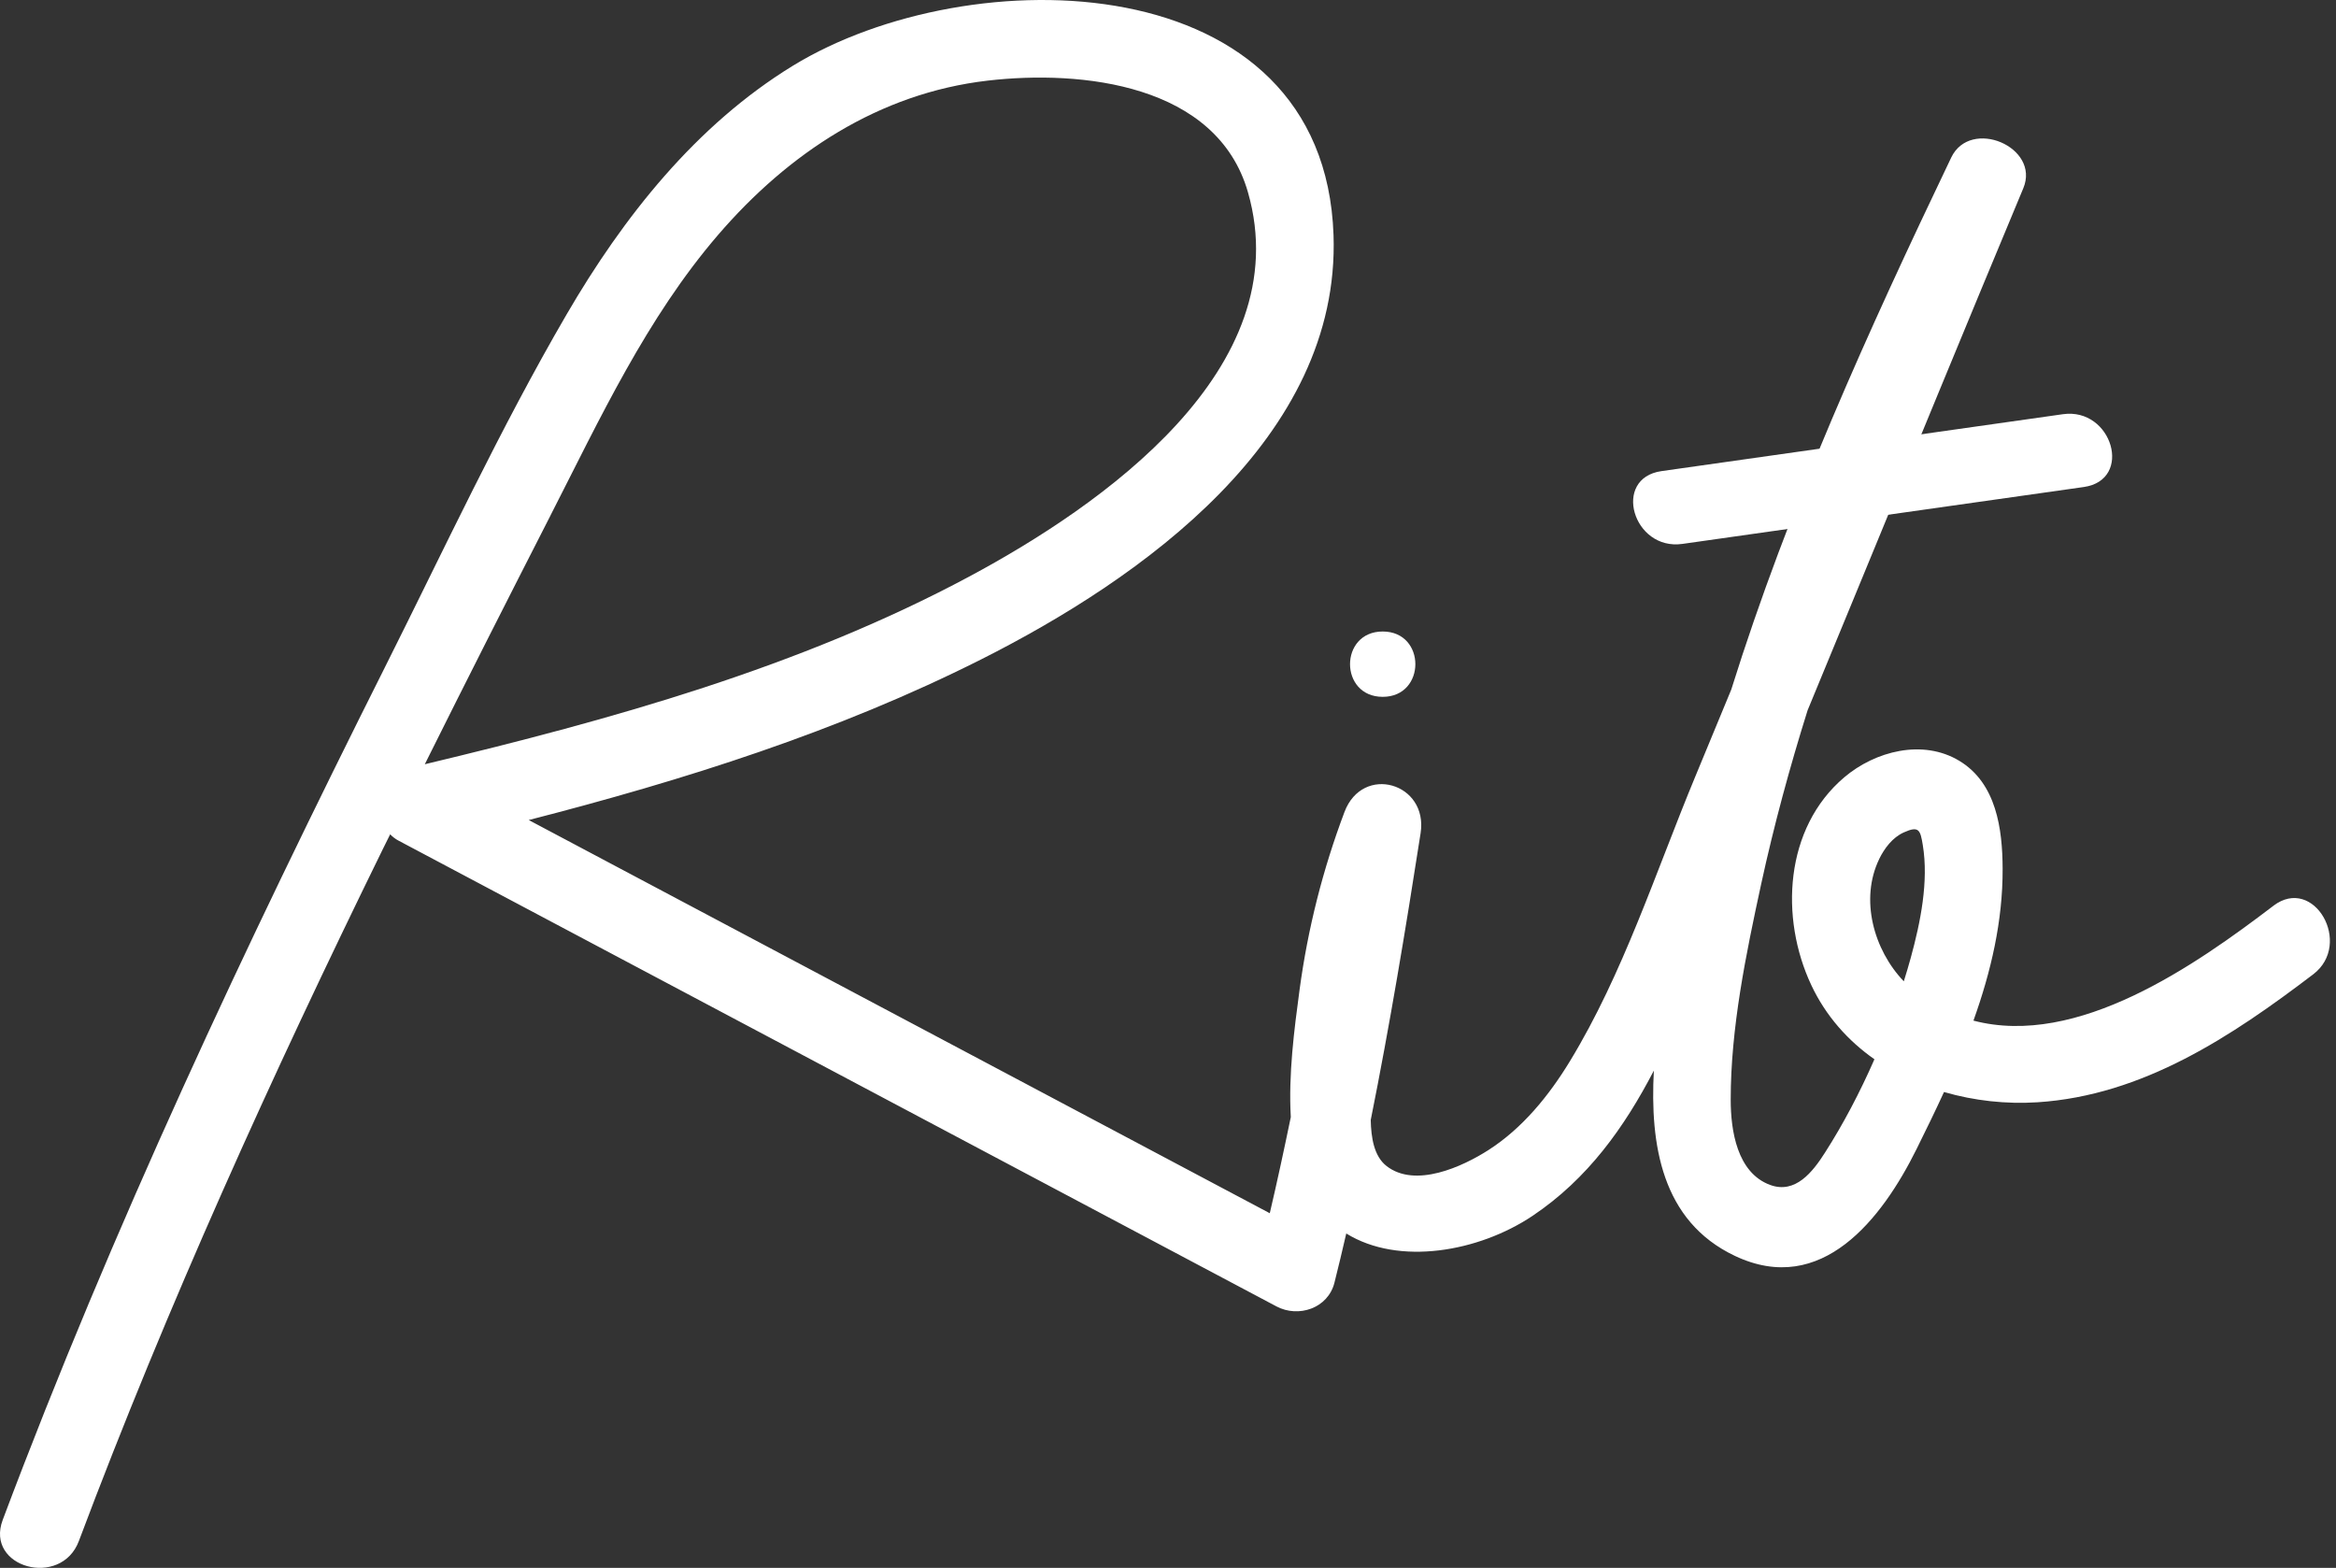 <svg xmlns="http://www.w3.org/2000/svg" width="149" height="100" viewBox="0 0 149 100" fill="none"><rect x="0" y="0" width="149" height="100" fill="#333333" stroke="none"/><path d="M145 57.778C140.017 61.573 132.517 66.836 125.875 65.097C126.992 61.977 127.749 58.751 127.736 55.41C127.728 52.881 127.343 49.961 124.978 48.529C122.643 47.117 119.61 47.904 117.635 49.578C113.823 52.809 113.51 58.539 115.536 62.84C116.463 64.808 117.871 66.376 119.559 67.562C118.641 69.658 117.575 71.69 116.399 73.526C115.621 74.746 114.517 76.165 112.914 75.579C110.79 74.805 110.392 72.089 110.392 70.147C110.388 65.556 111.37 60.838 112.338 56.371C113.15 52.639 114.153 48.949 115.295 45.307C116.272 42.939 117.254 40.572 118.227 38.204C121.827 29.465 125.414 20.726 129.056 12.004C130.152 9.377 125.685 7.477 124.454 10.053C119.174 21.087 114.085 32.287 110.426 43.985C109.656 45.846 108.891 47.708 108.116 49.57C105.621 55.584 103.527 62.122 100.13 67.694C98.797 69.883 97.114 71.957 94.939 73.352C93.294 74.406 90.273 75.804 88.437 74.368C87.634 73.739 87.456 72.557 87.431 71.435C88.649 65.369 89.66 59.261 90.612 53.14C91.111 49.935 86.915 48.711 85.755 51.793C84.372 55.465 83.416 59.24 82.892 63.129C82.549 65.675 82.177 68.536 82.333 71.248C81.91 73.296 81.47 75.341 80.992 77.381L33.724 52.303C43.618 49.761 53.415 46.671 62.553 42.072C72.79 36.92 85.506 27.952 85.058 14.992C84.461 -2.372 61.838 -2.703 50.577 4.191C44.392 7.978 39.752 13.848 36.135 20.063C31.904 27.331 28.317 35.054 24.544 42.574C15.639 60.328 7.166 78.325 0.173 96.942C-0.973 99.994 3.896 101.312 5.03 98.29C10.686 83.234 17.344 68.591 24.417 54.16C24.573 53.846 24.73 53.531 24.887 53.213C25.039 53.37 25.216 53.51 25.428 53.621C44.092 63.52 62.751 73.424 81.415 83.323C82.815 84.067 84.702 83.455 85.117 81.81C85.379 80.769 85.629 79.723 85.87 78.673C89.228 80.752 94.326 79.842 97.748 77.551C101.276 75.188 103.611 71.898 105.49 68.285C105.24 72.965 105.963 77.883 110.667 80.106C116.205 82.724 120.05 77.713 122.237 73.309C122.833 72.106 123.43 70.886 123.997 69.65C125.926 70.21 127.973 70.432 129.961 70.304C136.679 69.871 142.335 66.109 147.547 62.143C150.097 60.2 147.589 55.806 145.004 57.773L145 57.778ZM35.111 32.878C38.271 26.694 41.245 20.279 45.805 14.979C50.289 9.768 56.063 5.947 62.992 5.143C68.999 4.446 77.621 5.36 79.6 12.263C82.832 23.54 70.192 32.287 61.842 36.763C51.008 42.569 38.99 45.898 27.095 48.745C29.734 43.441 32.416 38.157 35.111 32.882V32.878ZM119.86 54.794C120.198 54.101 120.714 53.417 121.429 53.094C122.402 52.652 122.487 52.945 122.643 53.893C123.028 56.222 122.495 58.828 121.882 61.068C121.742 61.573 121.594 62.079 121.433 62.589C119.509 60.583 118.62 57.357 119.864 54.79L119.86 54.794Z" fill="white"></path><path d="M131.577 26.419C123.043 27.629 114.513 28.838 105.979 30.048C102.803 30.497 104.154 35.141 107.312 34.691C115.846 33.482 124.376 32.273 132.91 31.063C136.086 30.614 134.735 25.97 131.577 26.419Z" fill="white"></path><path d="M88.195 44.445C90.97 44.445 90.974 40.278 88.195 40.278C85.416 40.278 85.416 44.445 88.195 44.445Z" fill="white"></path></svg>